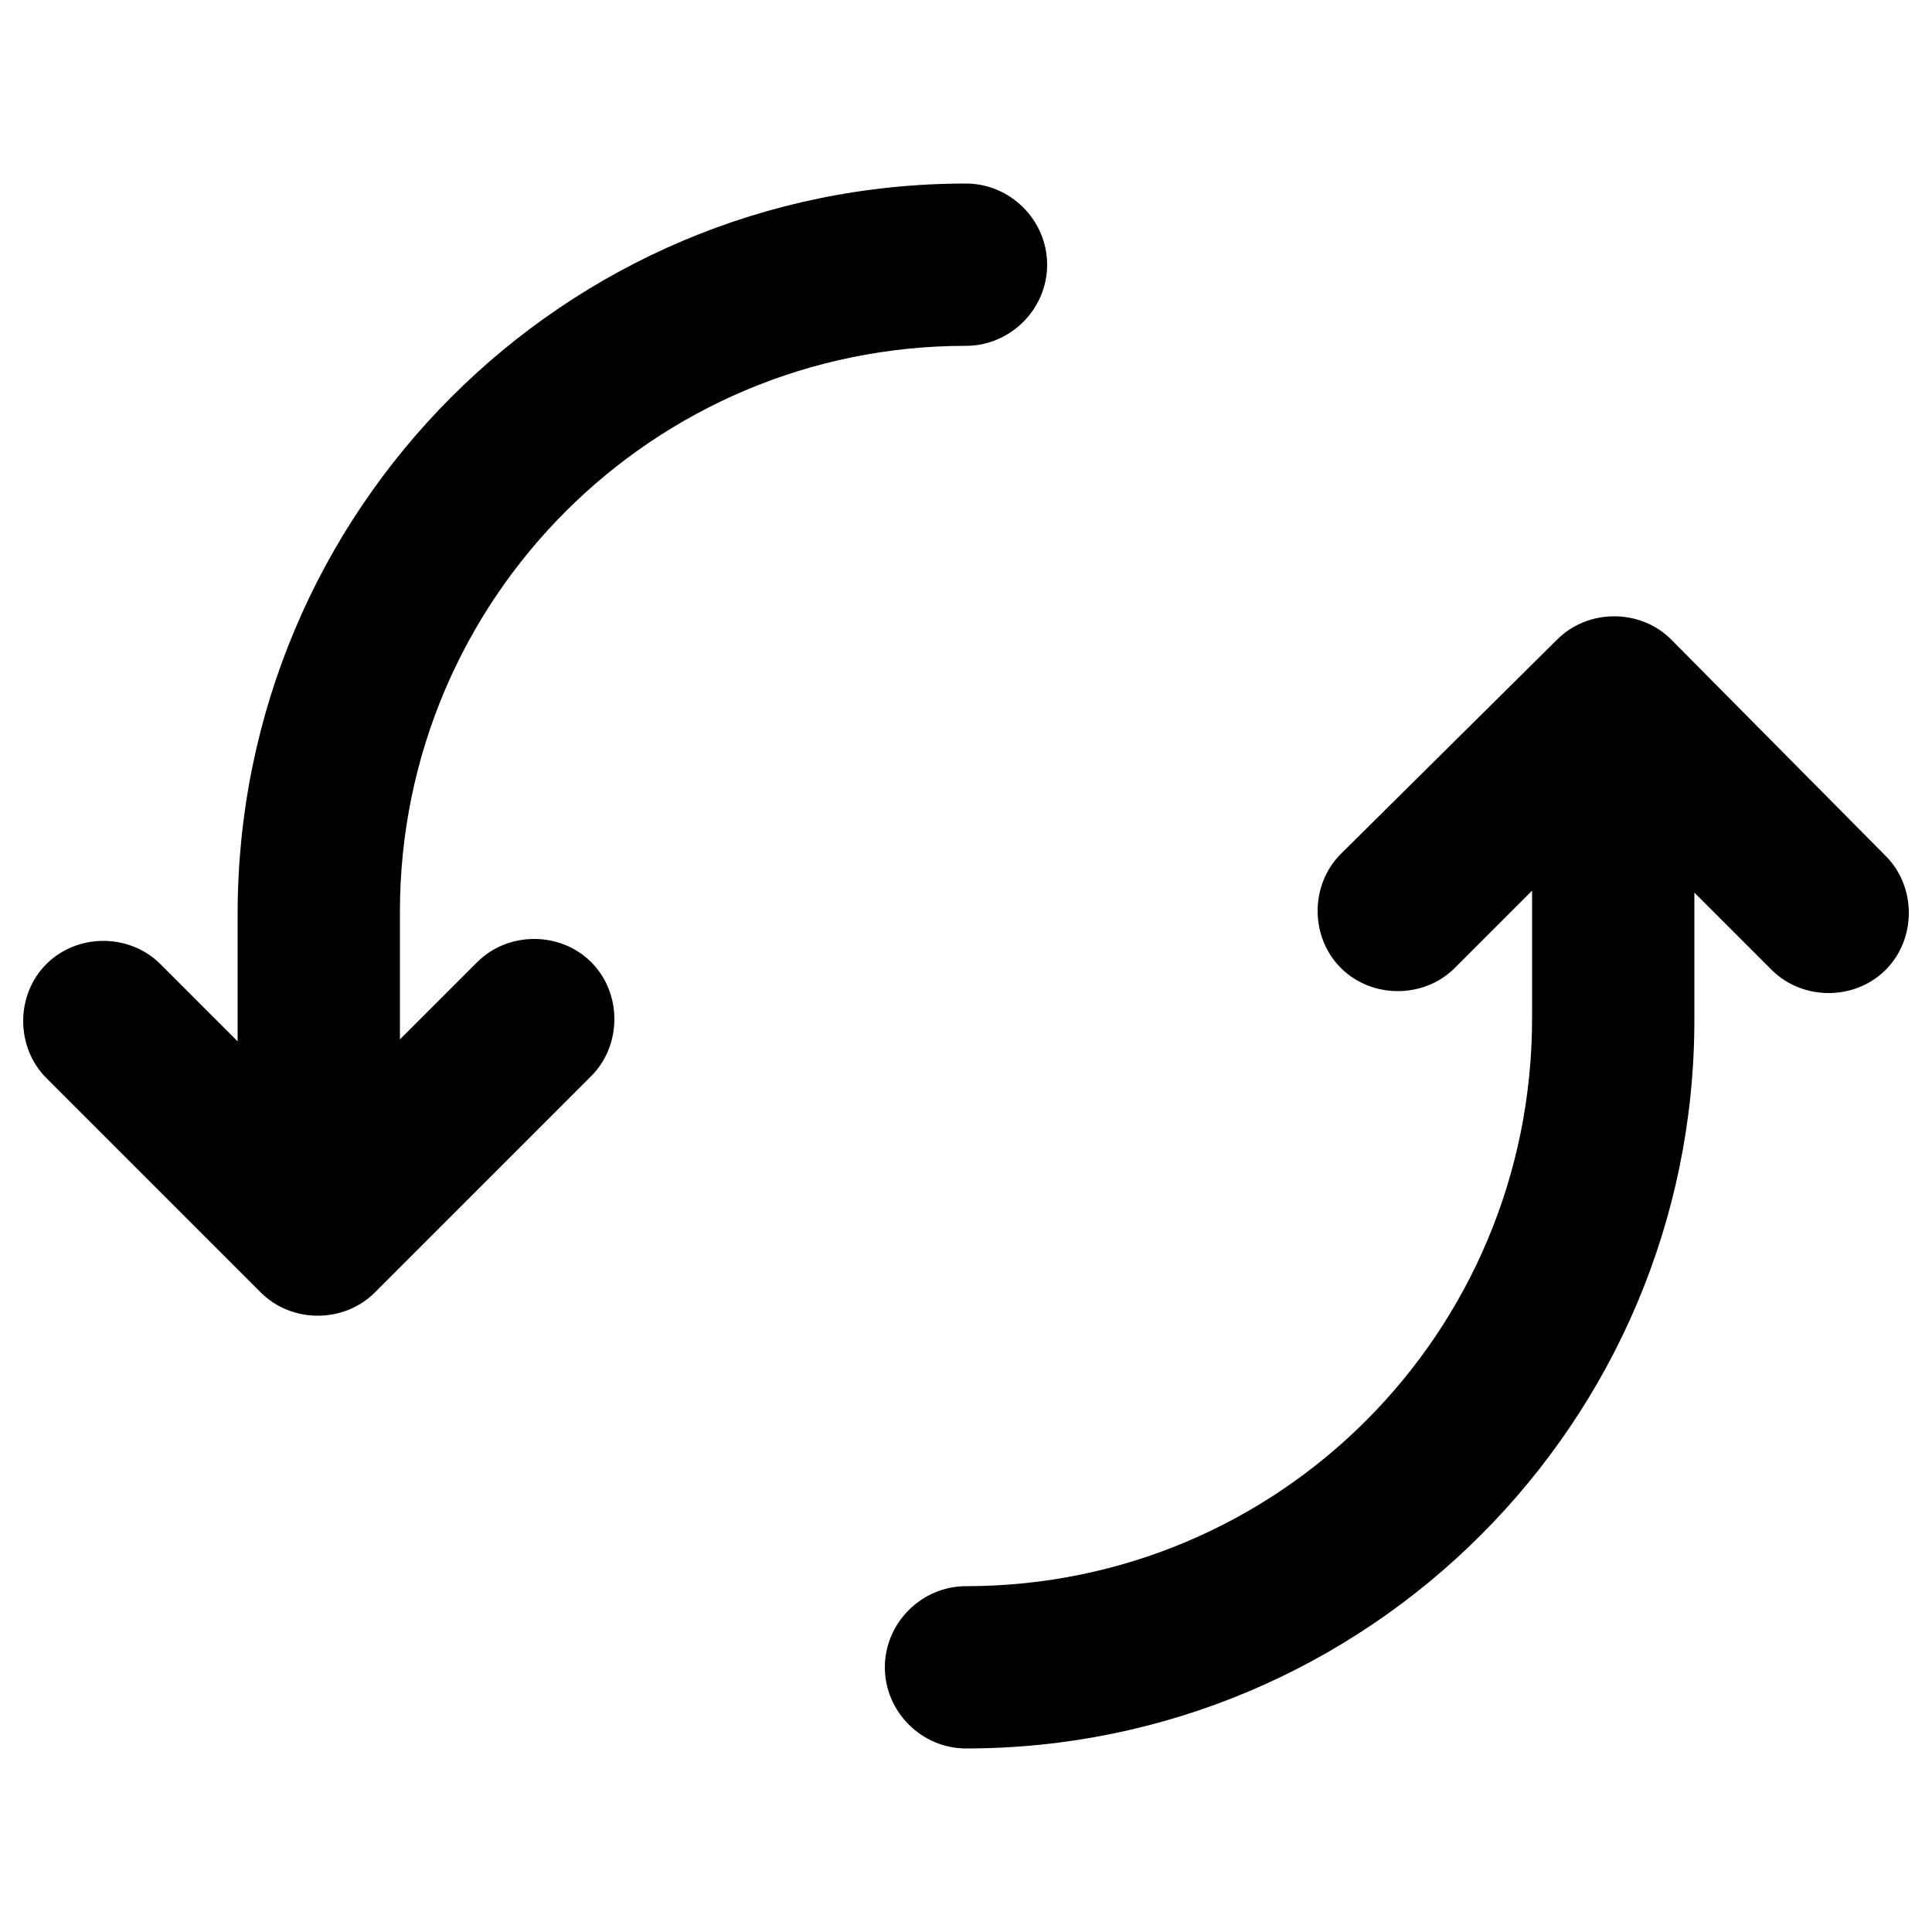 <svg viewBox="0 0 100 100" height="100" width="100" xmlns="http://www.w3.org/2000/svg">
<path d="M20.7,47.2v6.6l4-4c1.6-1.6,4.3-1.6,5.9,0c1.6,1.6,1.6,4.3,0,5.9L19.4,66.9l0,0c-1.6,1.6-4.3,1.6-5.9,0L2.4,55.8
	c-1.6-1.6-1.6-4.3,0-5.9c1.6-1.6,4.3-1.6,5.9,0l4,4v-6.6C12.3,26.4,29.2,9.5,50,9.5c2.3,0,4.2,1.9,4.2,4.2c0,2.3-1.9,4.2-4.2,4.2
	C33.8,17.9,20.7,31,20.7,47.2z M86.5,33.1c-1.6-1.6-4.3-1.6-5.9,0L69.4,44.2c-1.6,1.6-1.6,4.3,0,5.9c1.6,1.6,4.3,1.6,5.9,0l4-4v6.6
	C79.3,69,66.2,82.1,50,82.1c-2.3,0-4.2,1.9-4.2,4.2s1.9,4.2,4.2,4.2c20.8,0,37.7-16.9,37.7-37.7v-6.6l4,4c1.6,1.6,4.3,1.6,5.9,0
	c1.6-1.6,1.6-4.3,0-5.9L86.5,33.1z"></path>
</svg>

